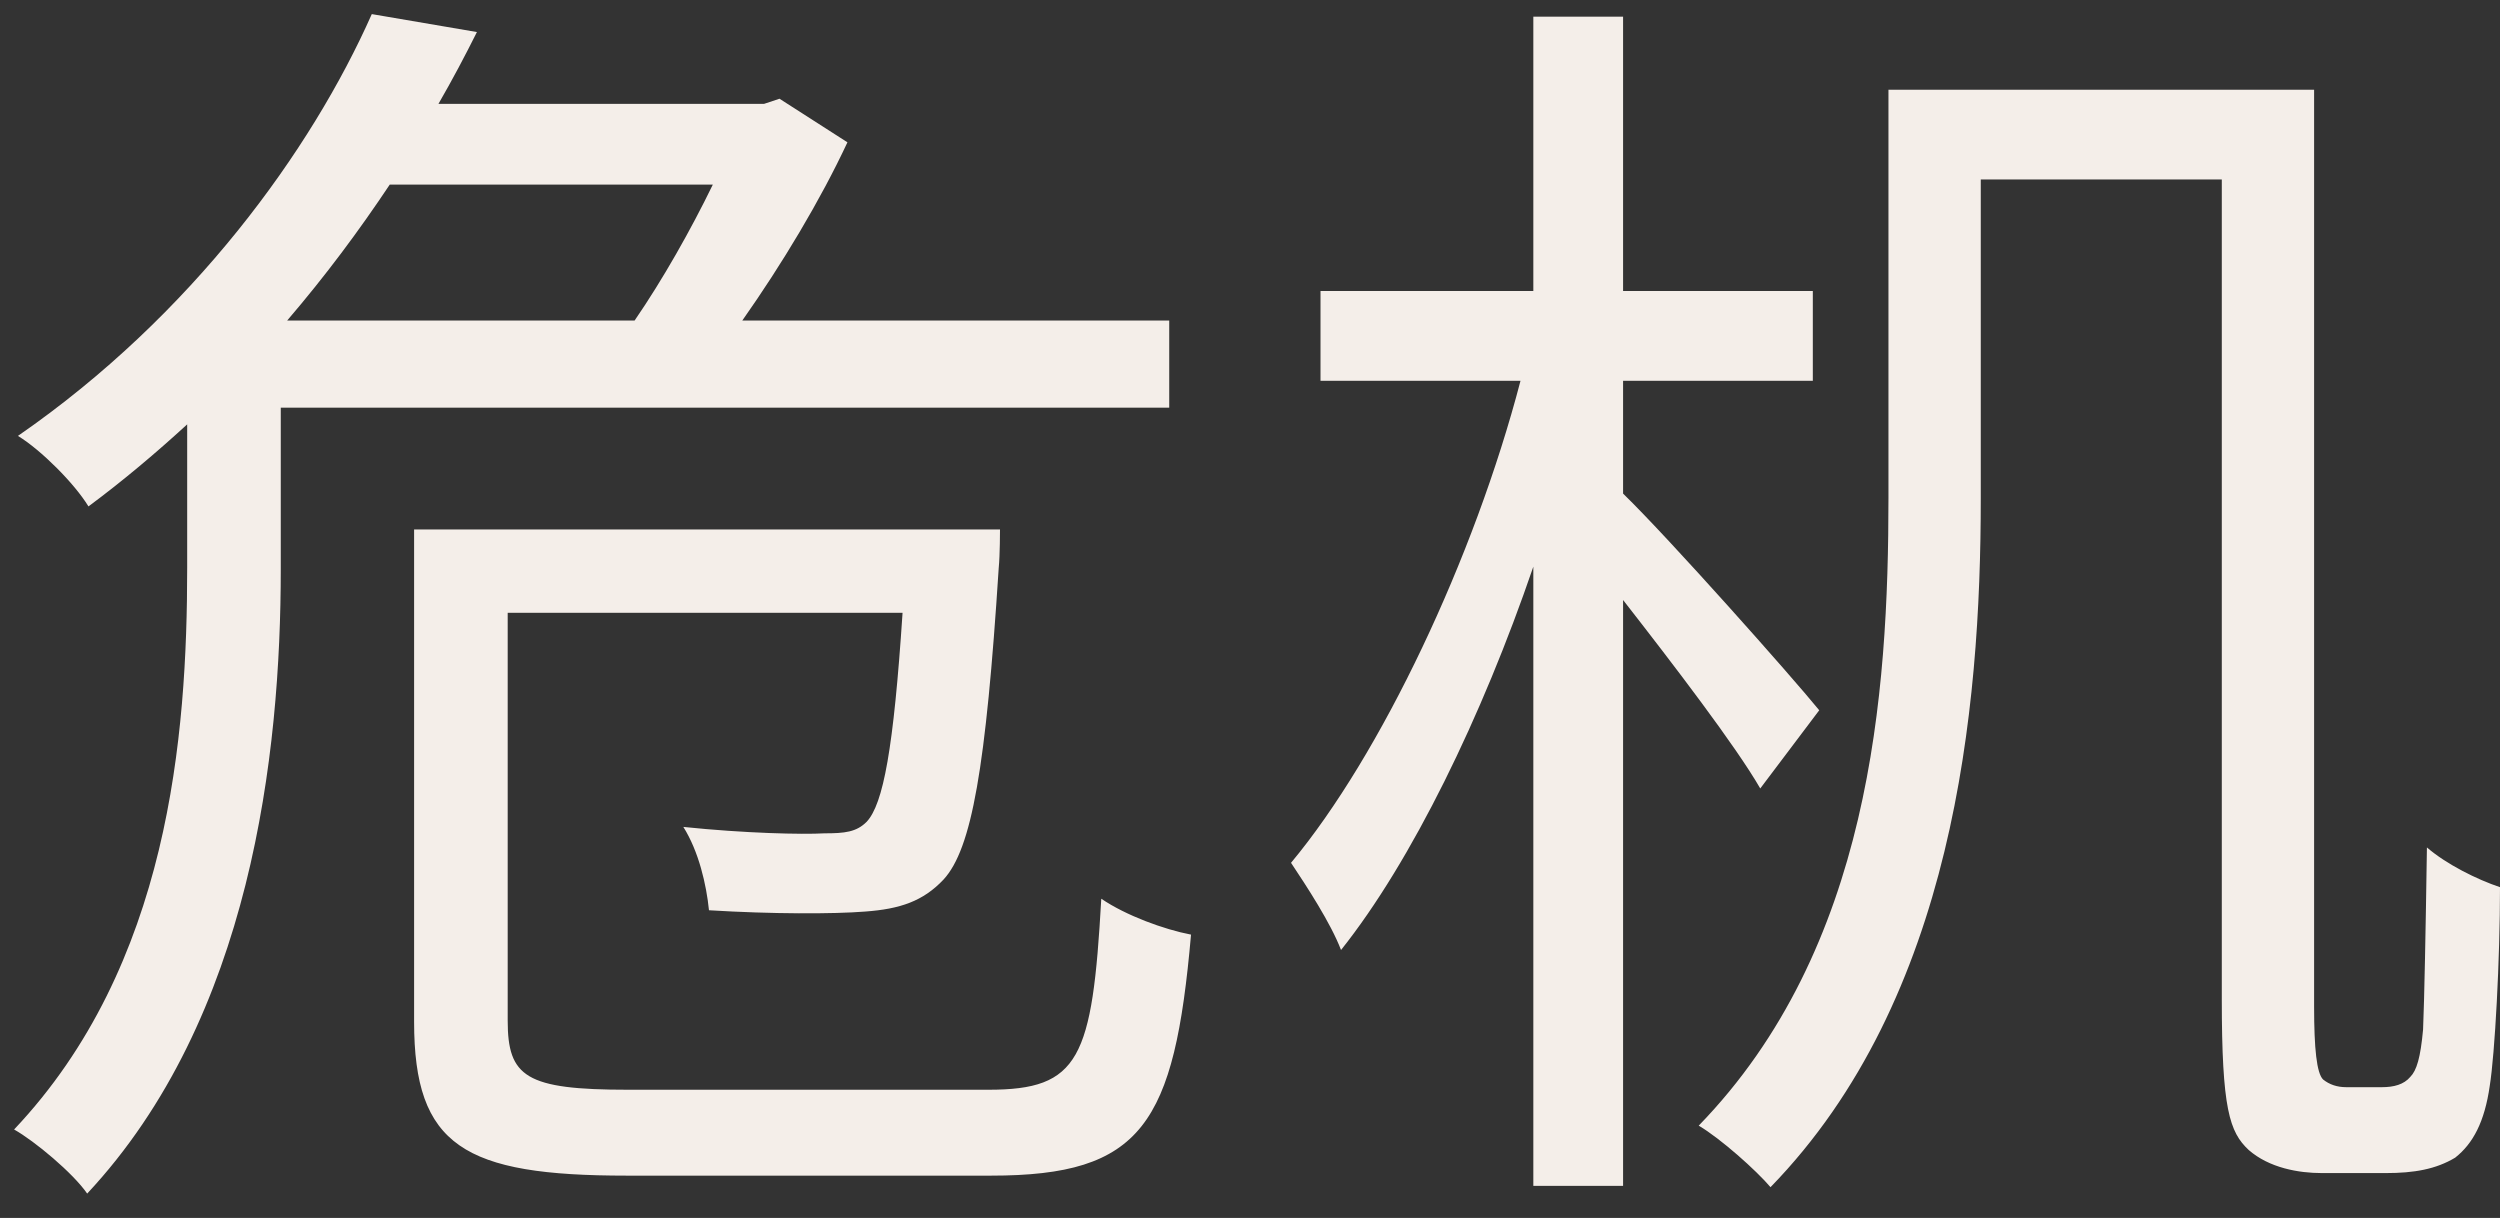<?xml version="1.0" encoding="UTF-8"?> <svg xmlns="http://www.w3.org/2000/svg" width="78" height="38" viewBox="0 0 78 38" fill="none"><rect x="0" y="0" width="78" height="38" fill="#333333" stroke="none"/><path d="M22.24 5.76H12.16C11.2 7.2 10.16 8.6 8.96 10H19.8C20.68 8.72 21.56 7.16 22.24 5.76ZM36.48 12.72H8.76V17.76C8.76 23.52 7.84 31.76 2.72 37.24C2.28 36.6 1.08 35.6 0.44 35.24C5.28 30.12 5.84 22.96 5.84 17.72V13.24C4.88 14.12 3.84 15 2.76 15.8C2.32 15.08 1.28 14.04 0.56 13.6C6 9.84 9.72 4.68 11.6 0.44L14.88 1C14.52 1.72 14.12 2.48 13.68 3.24H23.84L24.32 3.08L26.44 4.44C25.6 6.24 24.4 8.24 23.16 10H36.48V12.72ZM19.6 34H30.84C33.68 34 34.08 33.04 34.36 28.04C35.12 28.56 36.32 29 37.16 29.16C36.64 35.08 35.64 36.68 30.92 36.68H19.56C14.48 36.68 12.92 35.76 12.92 31.88V16.52H31.2C31.2 16.52 31.2 17.32 31.16 17.72C30.76 23.96 30.32 26.48 29.44 27.44C28.8 28.12 28.08 28.36 27 28.44C26 28.52 24.08 28.52 22.12 28.4C22.04 27.6 21.8 26.56 21.32 25.8C23.24 26 25.04 26.04 25.72 26C26.36 26 26.72 25.96 27.04 25.64C27.56 25.08 27.88 23.36 28.16 19.12H15.84V31.84C15.84 33.6 16.4 34 19.6 34ZM56.76 22.16L54.92 24.6C54.16 23.28 52.2 20.72 50.64 18.72V37H47.84V17.68C46.24 22.36 44.04 26.88 41.84 29.64C41.52 28.8 40.76 27.64 40.28 26.92C43.08 23.56 46 17.4 47.44 11.88H41.2V9.08H47.84V0.52H50.64V9.08H56.56V11.88H50.64V15.4C52.08 16.8 55.88 21.08 56.76 22.16ZM73.2 33.92H74.32C74.68 33.92 75 33.84 75.2 33.6C75.4 33.4 75.52 33 75.6 32.12C75.64 31.16 75.68 29.08 75.72 26.44C76.32 26.96 77.28 27.44 78 27.68C78 29.96 77.84 32.88 77.68 33.88C77.52 35 77.16 35.68 76.6 36.12C76 36.48 75.32 36.6 74.44 36.6H72.44C71.72 36.6 70.8 36.44 70.16 35.88C69.56 35.32 69.32 34.6 69.32 31.16V5.6H61.8V15.56C61.8 22.16 60.96 31.16 55.24 37.04C54.8 36.52 53.68 35.52 53 35.12C58.36 29.6 58.92 21.68 58.92 15.52V2.8H72.2V31.4C72.2 32.72 72.28 33.48 72.48 33.68C72.68 33.84 72.92 33.92 73.2 33.92Z" fill="#F4EEE9"></path></svg> 